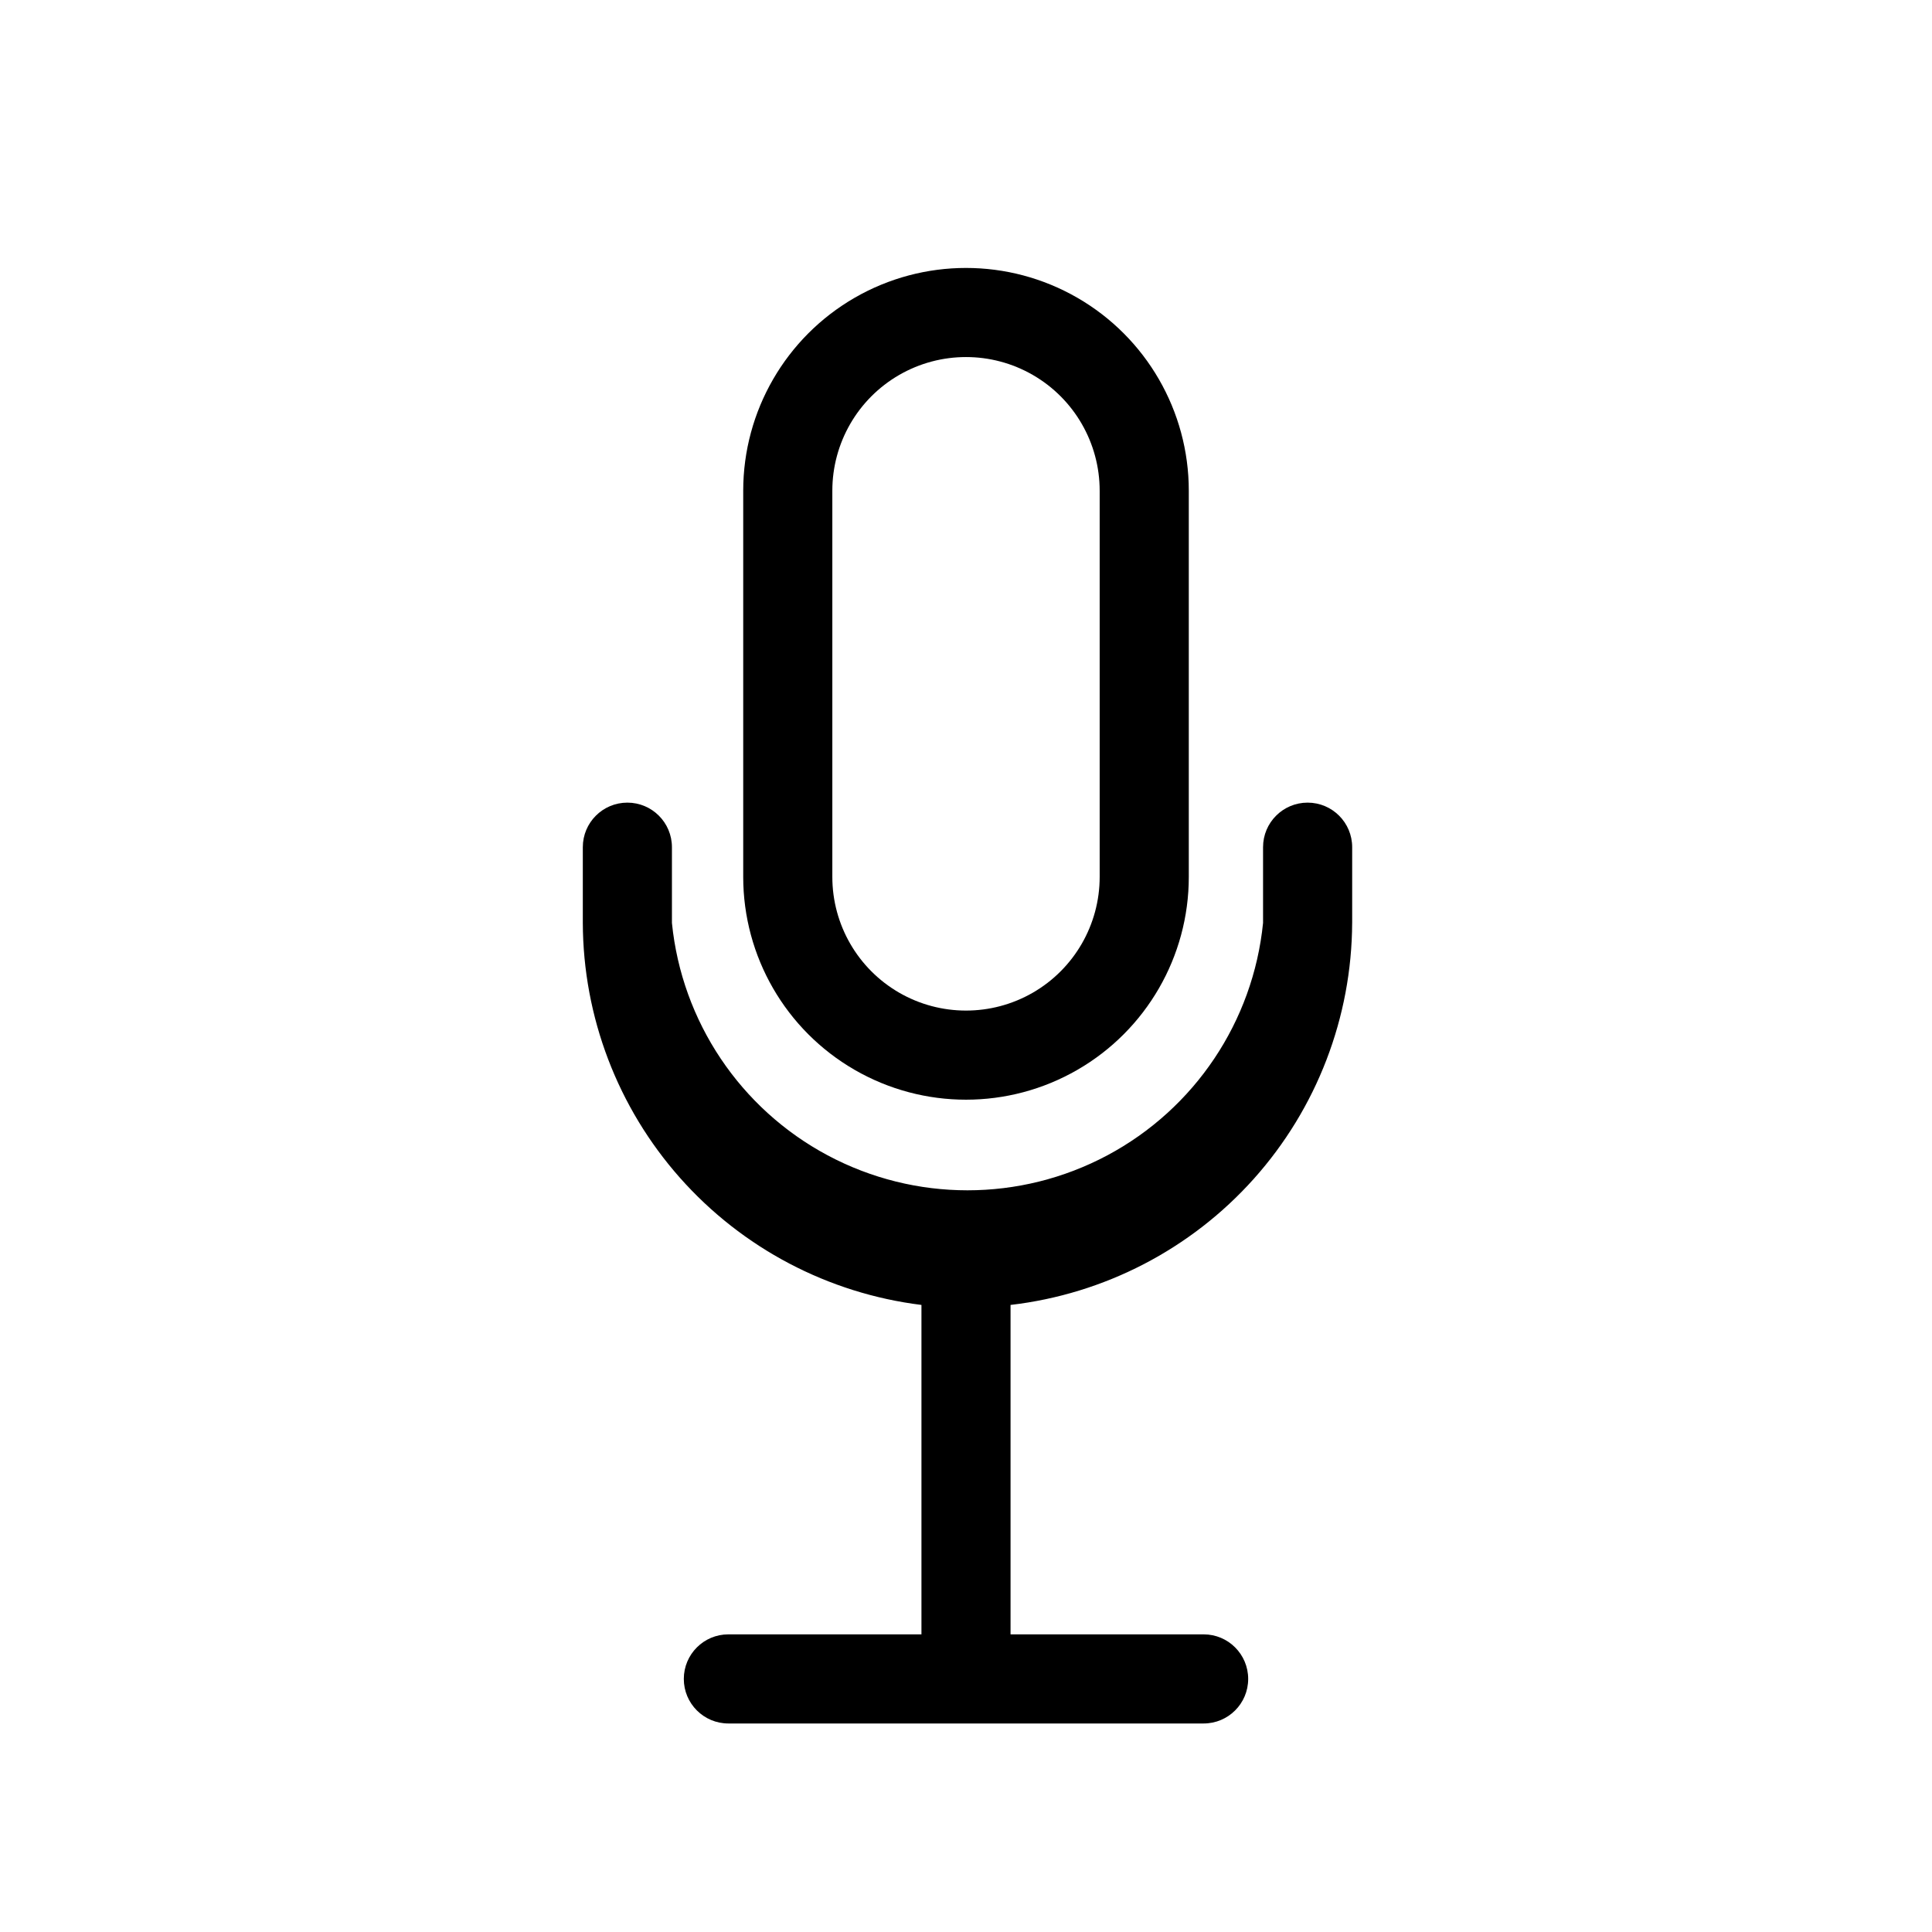 <?xml version="1.0" encoding="UTF-8"?>
<!-- Uploaded to: SVG Repo, www.svgrepo.com, Generator: SVG Repo Mixer Tools -->
<svg fill="#000000" width="800px" height="800px" version="1.1" viewBox="144 144 512 512" xmlns="http://www.w3.org/2000/svg">
 <g>
  <path d="m340.96 274.05v102.34c0 21.094 11.254 40.582 29.52 51.129 18.27 10.547 40.773 10.547 59.043 0 18.266-10.547 29.52-30.035 29.52-51.129v-102.34c0-21.094-11.254-40.586-29.52-51.133-18.27-10.543-40.773-10.543-59.043 0-18.266 10.547-29.52 30.039-29.52 51.133zm94.465 0v102.34c0 12.656-6.75 24.352-17.711 30.68-10.961 6.324-24.465 6.324-35.426 0-10.957-6.328-17.711-18.023-17.711-30.68v-102.34c0-12.656 6.754-24.352 17.711-30.68 10.961-6.328 24.465-6.328 35.426 0 10.961 6.328 17.711 18.023 17.711 30.68z"/>
  <path d="m502.34 388.59v-20.074c0-6.523-5.289-11.809-11.809-11.809-6.523 0-11.809 5.285-11.809 11.809v20.074c-2.621 26.125-18.098 49.223-41.262 61.586-23.164 12.359-50.965 12.359-74.129 0-23.164-12.363-38.641-35.461-41.262-61.586v-20.074c0-6.523-5.289-11.809-11.809-11.809-6.523 0-11.809 5.285-11.809 11.809v20.074c0.078 24.902 9.238 48.922 25.758 67.559s39.27 30.609 63.984 33.672v87.301h-51.168c-6.523 0-11.809 5.289-11.809 11.809 0 6.523 5.285 11.809 11.809 11.809h125.95c6.519 0 11.805-5.285 11.805-11.809 0-6.519-5.285-11.809-11.805-11.809h-51.172v-87.301c24.859-2.887 47.797-14.781 64.48-33.434 16.68-18.656 25.949-42.773 26.051-67.797z"/>
 </g>
</svg>